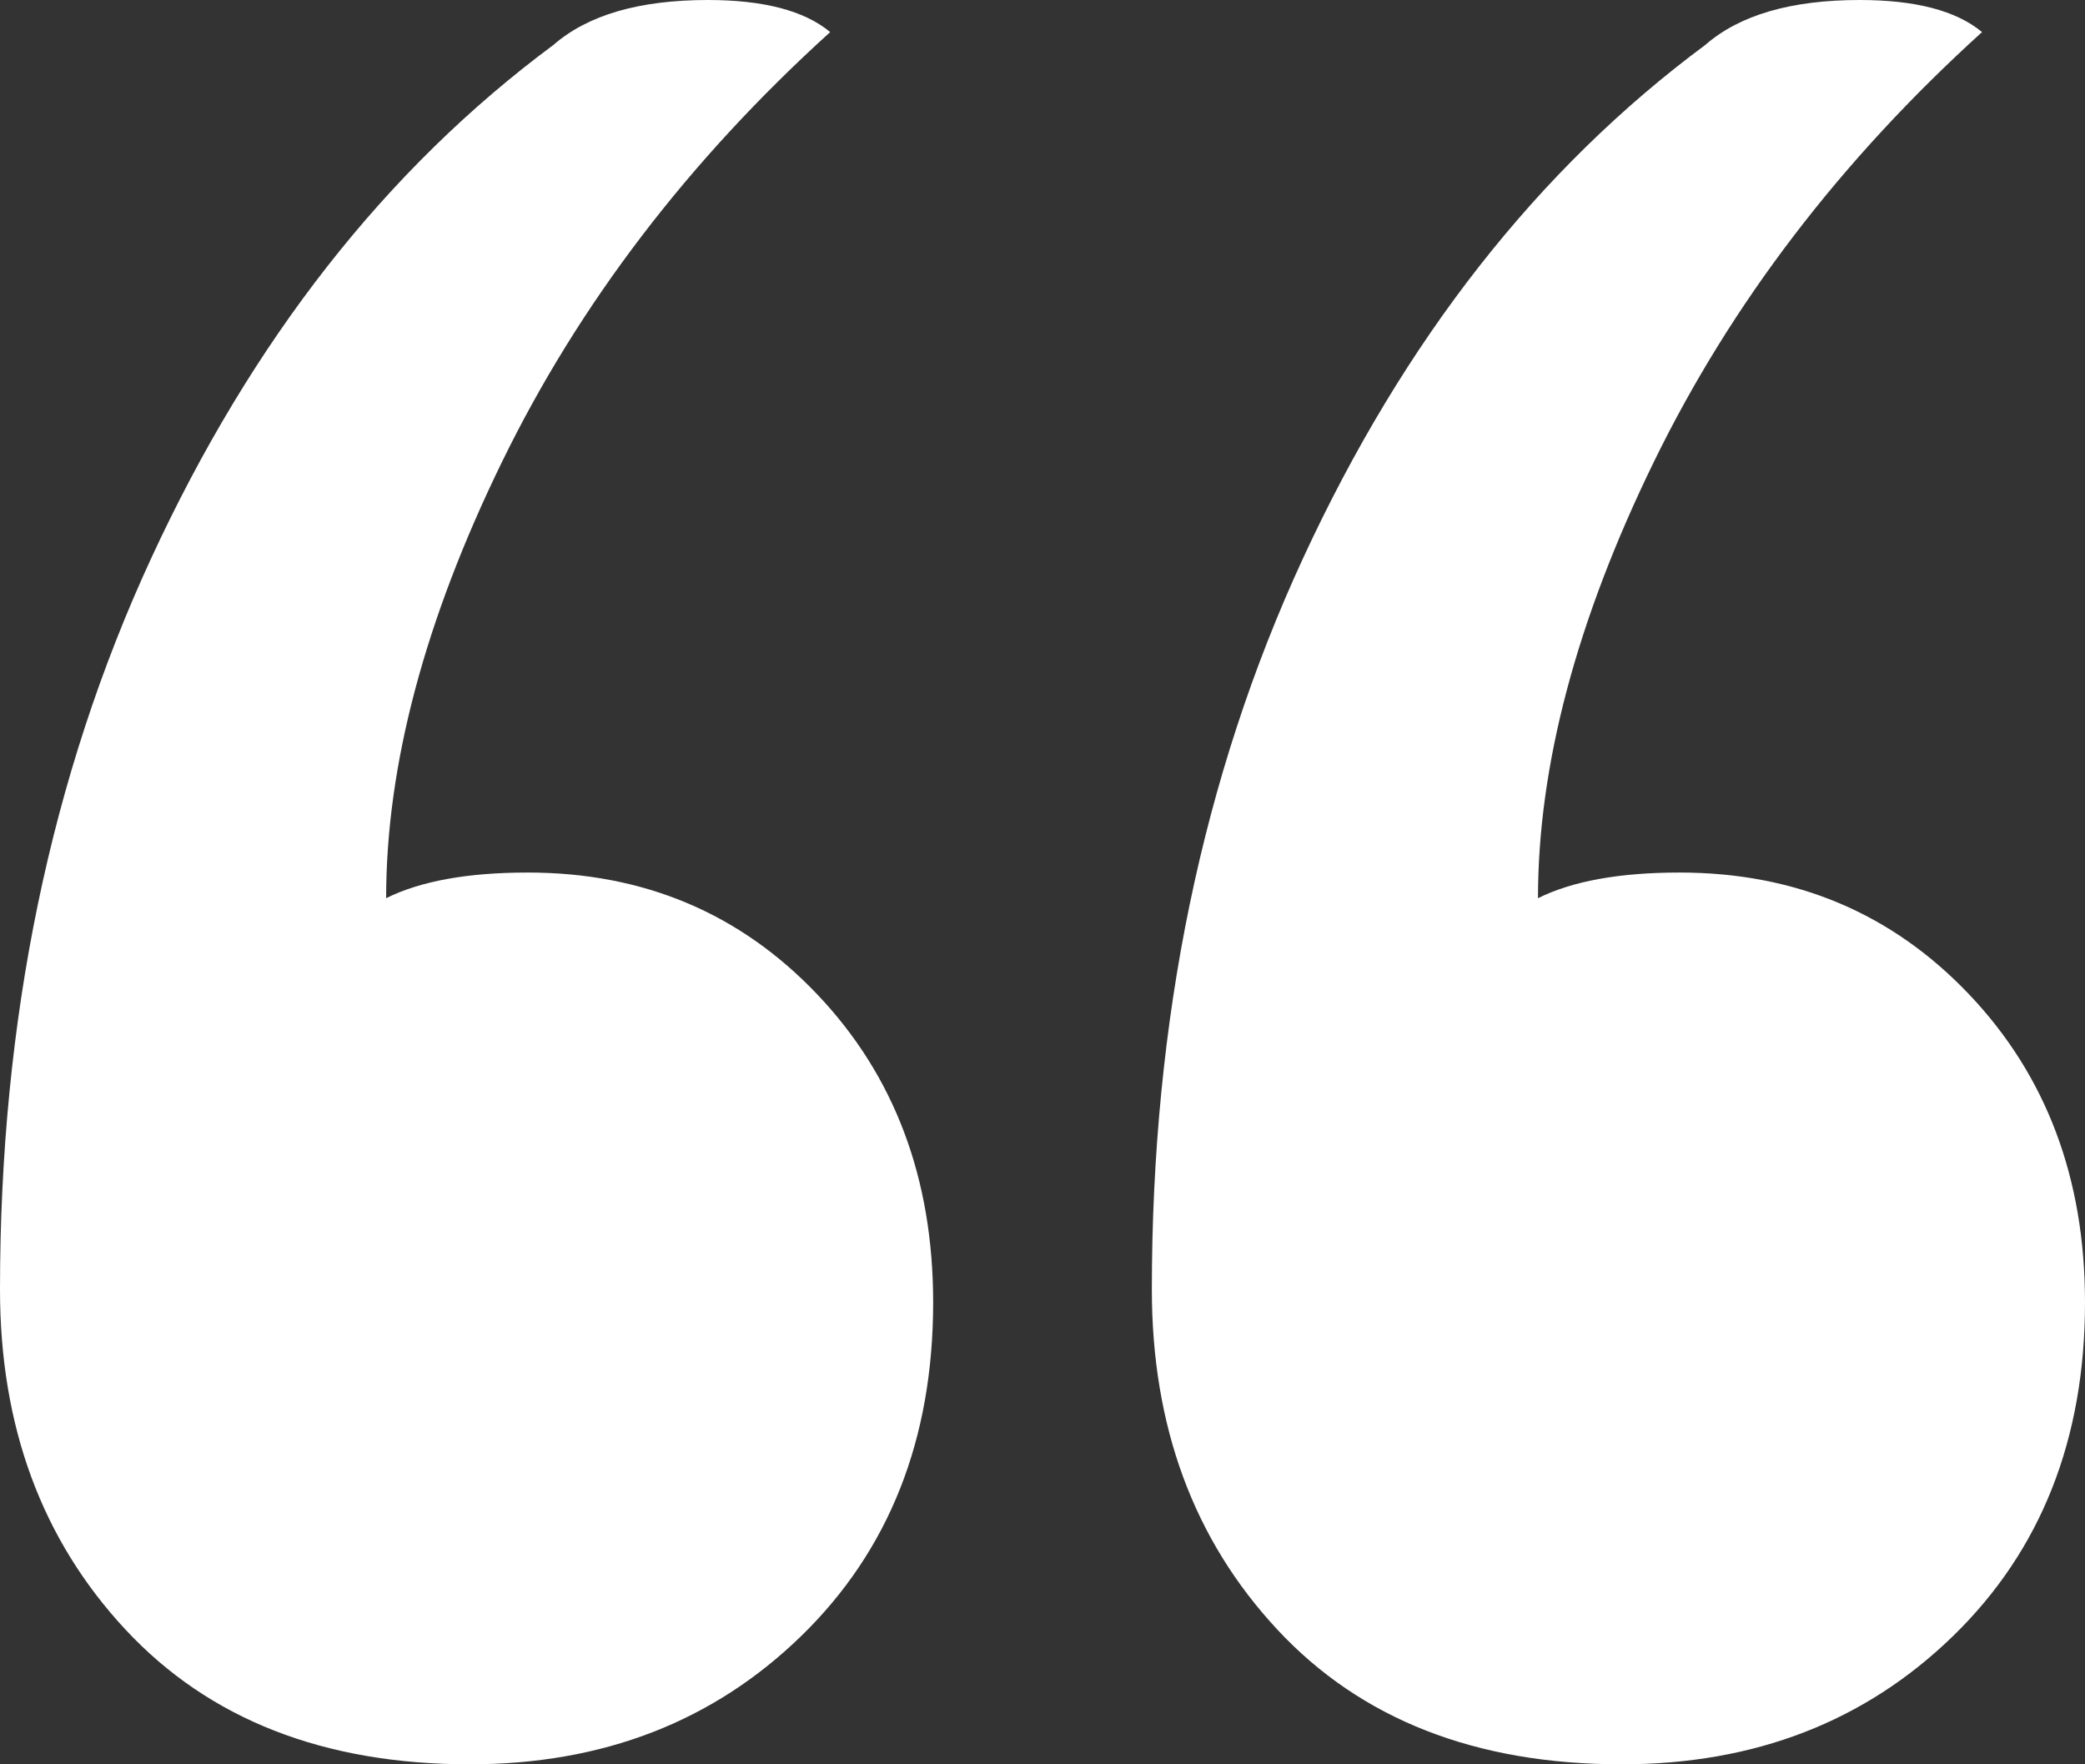 <?xml version="1.0" encoding="UTF-8"?>
<svg width="143px" height="121px" viewBox="0 0 143 121" version="1.1" xmlns="http://www.w3.org/2000/svg" xmlns:xlink="http://www.w3.org/1999/xlink">
    <rect x="0" y="0" width="143" height="121" fill="#333333" stroke="none"/>
    <title>Shape</title>
    <g id="Magazine-01" stroke="none" stroke-width="1" fill="none" fill-rule="evenodd">
        <g id="Duo-Interview---Optie-B-header" transform="translate(-422, -3030)" fill="#FFFFFF" fill-rule="nonzero">
            <g id="Group-2" transform="translate(422, 3030)">
                <path d="M56.938,2.2 C47.228,11 39.724,20.827 34.428,31.68 C29.131,42.533 26.483,52.507 26.483,61.6 C28.837,60.427 32.074,59.84 36.193,59.84 C44.138,59.84 50.759,62.627 56.055,68.2 C61.352,73.773 64,80.813 64,89.32 C64,98.707 60.984,106.333 54.952,112.2 C48.92,118.067 41.343,121 32.221,121 C22.216,121 14.345,117.92 8.607,111.76 C2.869,105.6 0,97.827 0,88.44 C0,69.96 3.457,53.24 10.372,38.28 C17.287,23.32 26.483,11.587 37.959,3.08 C40.313,1.027 43.844,0 48.552,0 C52.377,0 55.172,0.733 56.938,2.2 Z M135.938,2.2 C126.228,11 118.724,20.827 113.428,31.68 C108.131,42.533 105.483,52.507 105.483,61.6 C107.837,60.427 111.074,59.84 115.193,59.84 C123.138,59.84 129.759,62.627 135.055,68.2 C140.352,73.773 143,80.813 143,89.32 C143,98.707 139.984,106.333 133.952,112.2 C127.92,118.067 120.343,121 111.221,121 C101.216,121 93.345,117.92 87.607,111.76 C81.869,105.6 79,97.827 79,88.44 C79,69.96 82.457,53.24 89.372,38.28 C96.287,23.32 105.483,11.587 116.959,3.08 C119.313,1.027 122.844,0 127.552,0 C131.377,0 134.172,0.733 135.938,2.2 Z" id="Shape"></path>
            </g>
        </g>
    </g>
</svg>